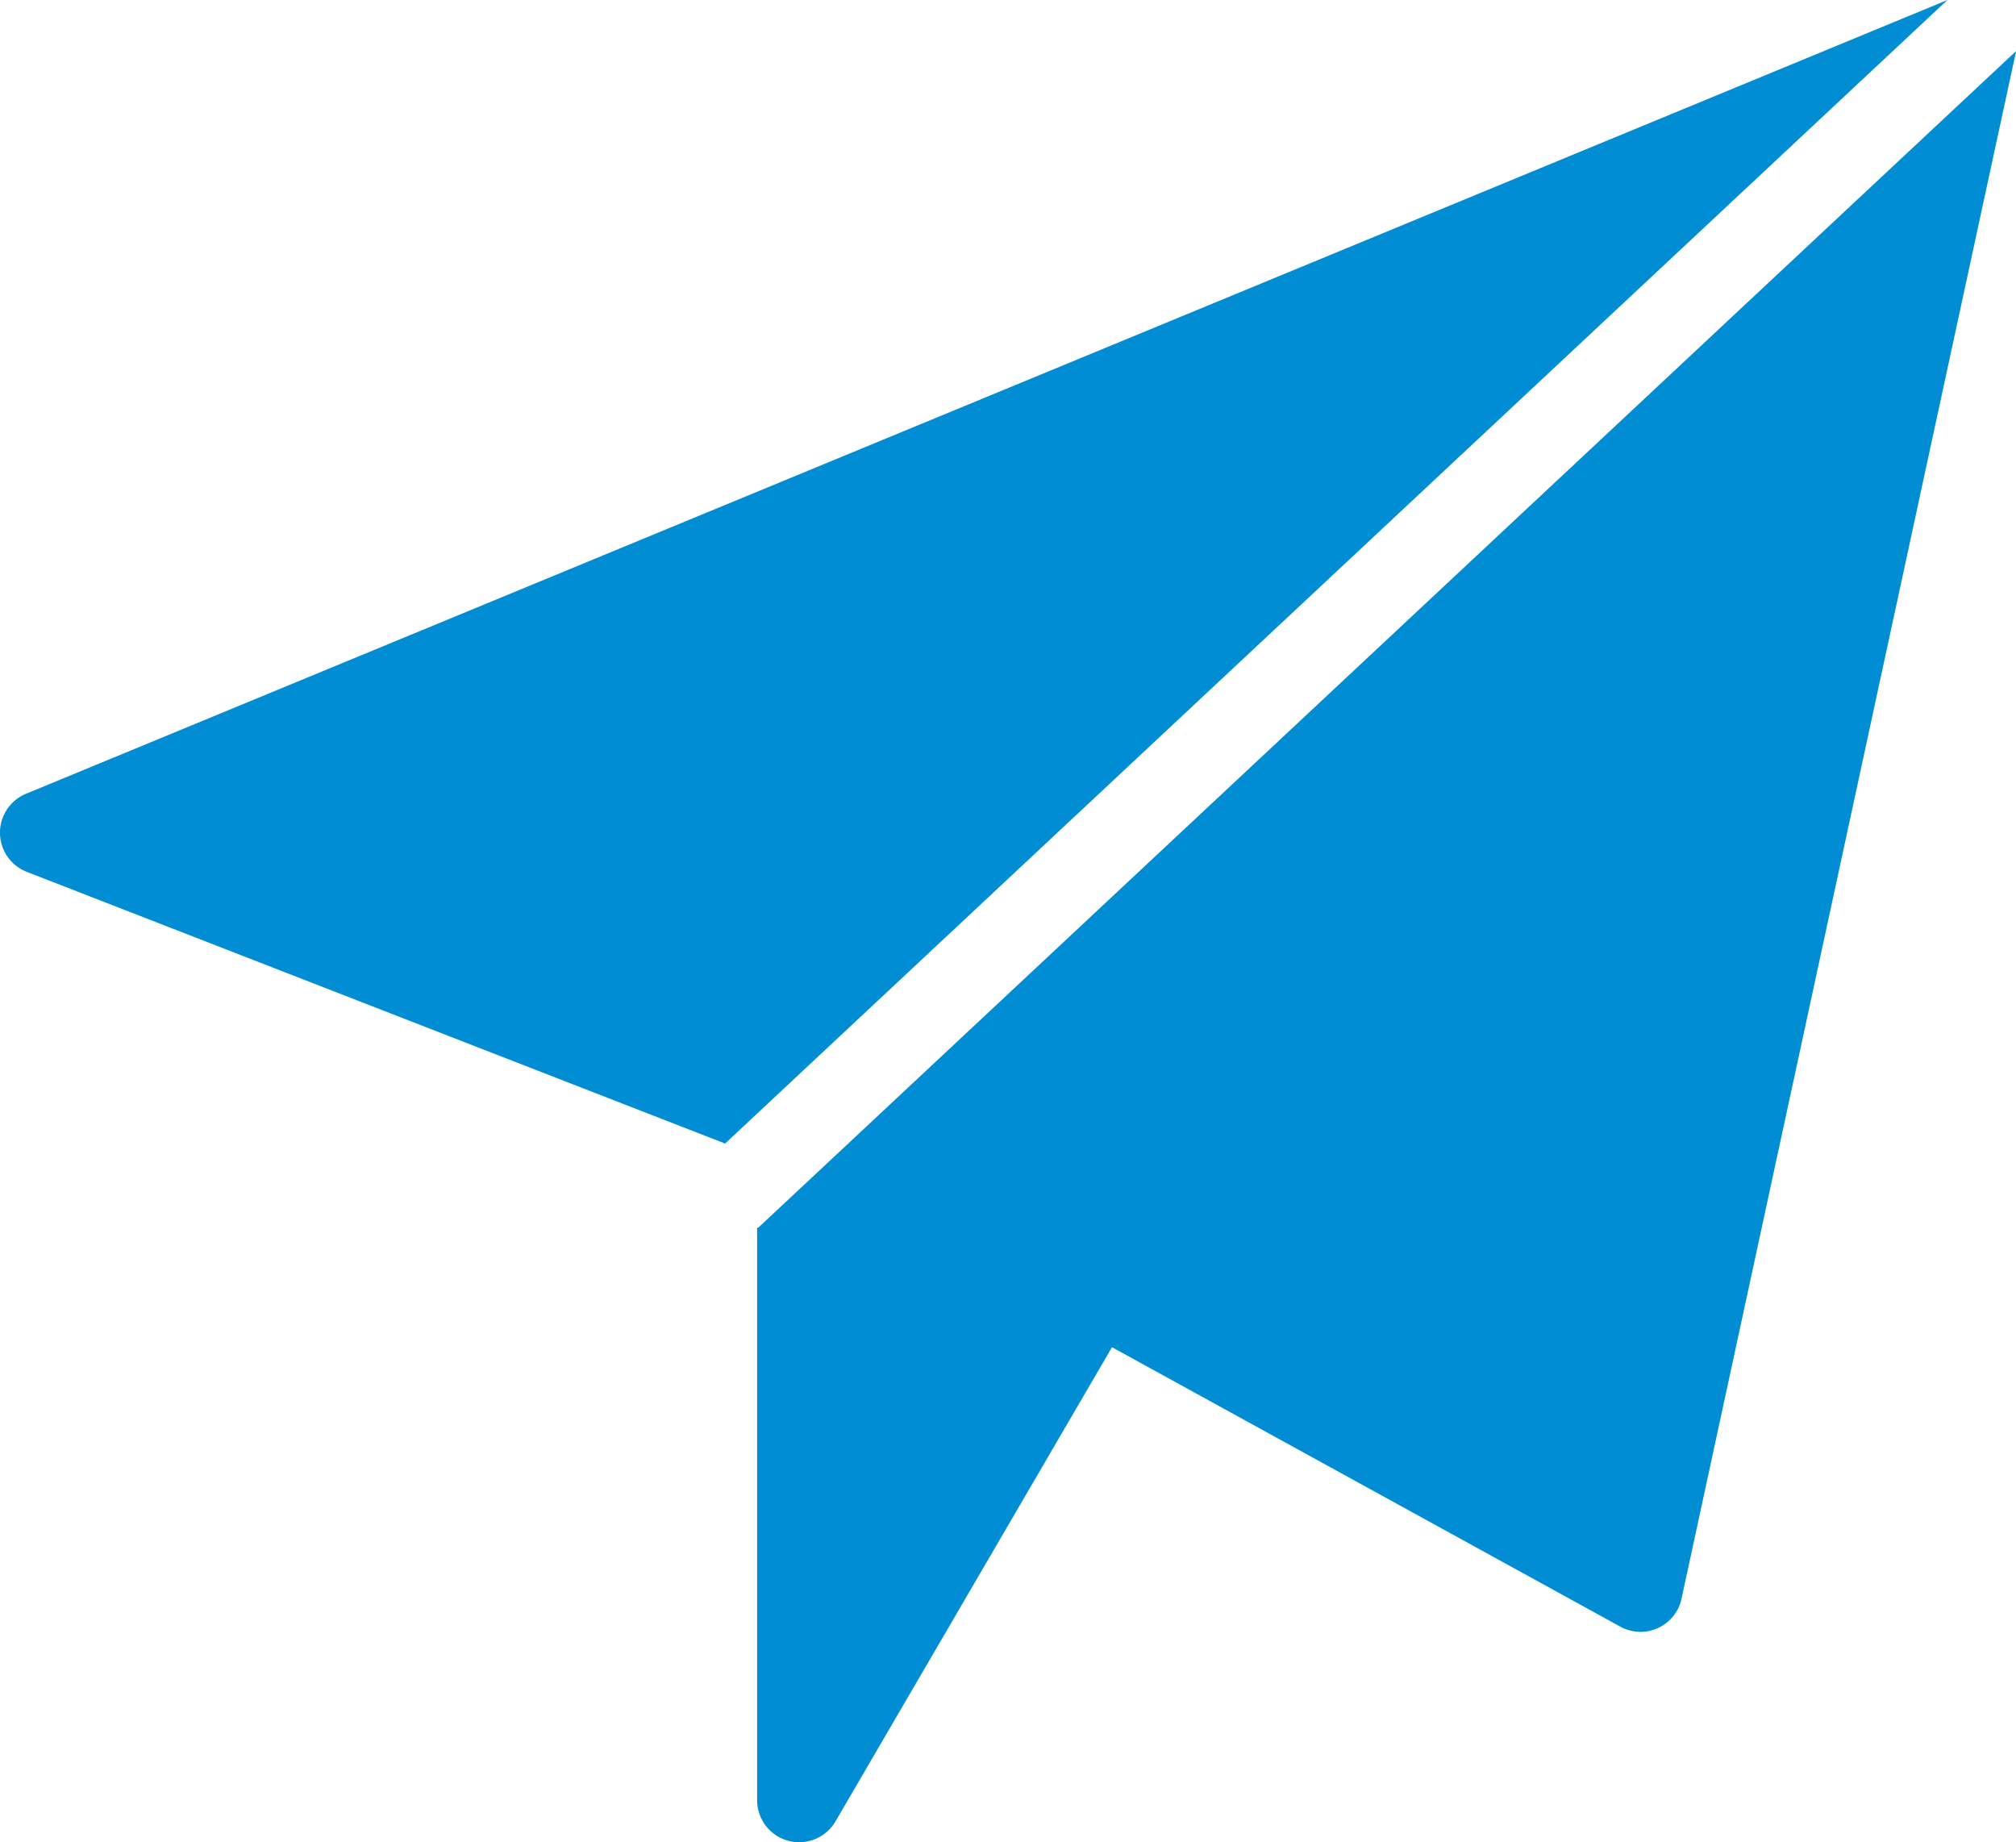 <svg xmlns="http://www.w3.org/2000/svg" xmlns:xlink="http://www.w3.org/1999/xlink" width="17.691" height="16.163" viewBox="0 0 17.691 16.163">
  <defs>
    <clipPath id="clip-path">
      <rect id="Rectangle_103" data-name="Rectangle 103" width="17.691" height="16.163" fill="#008dd3"/>
    </clipPath>
  </defs>
  <g id="Group_113" data-name="Group 113" transform="translate(0 0)">
    <g id="Group_112" data-name="Group 112" transform="translate(0 0)" clip-path="url(#clip-path)">
      <path id="Path_436" data-name="Path 436" d="M.228,6.965a.369.369,0,0,0,.007.685l6.128,2.384L17.089,0Z" transform="translate(0 0)" fill="#008dd3"/>
      <path id="Path_437" data-name="Path 437" d="M9.007,10.934,9,10.927v5.027a.369.369,0,0,0,.688.186l2.426-4.16,4.459,2.451a.368.368,0,0,0,.539-.245L20.048.607Z" transform="translate(-2.356 -0.159)" fill="#008dd3"/>
    </g>
  </g>
</svg>
